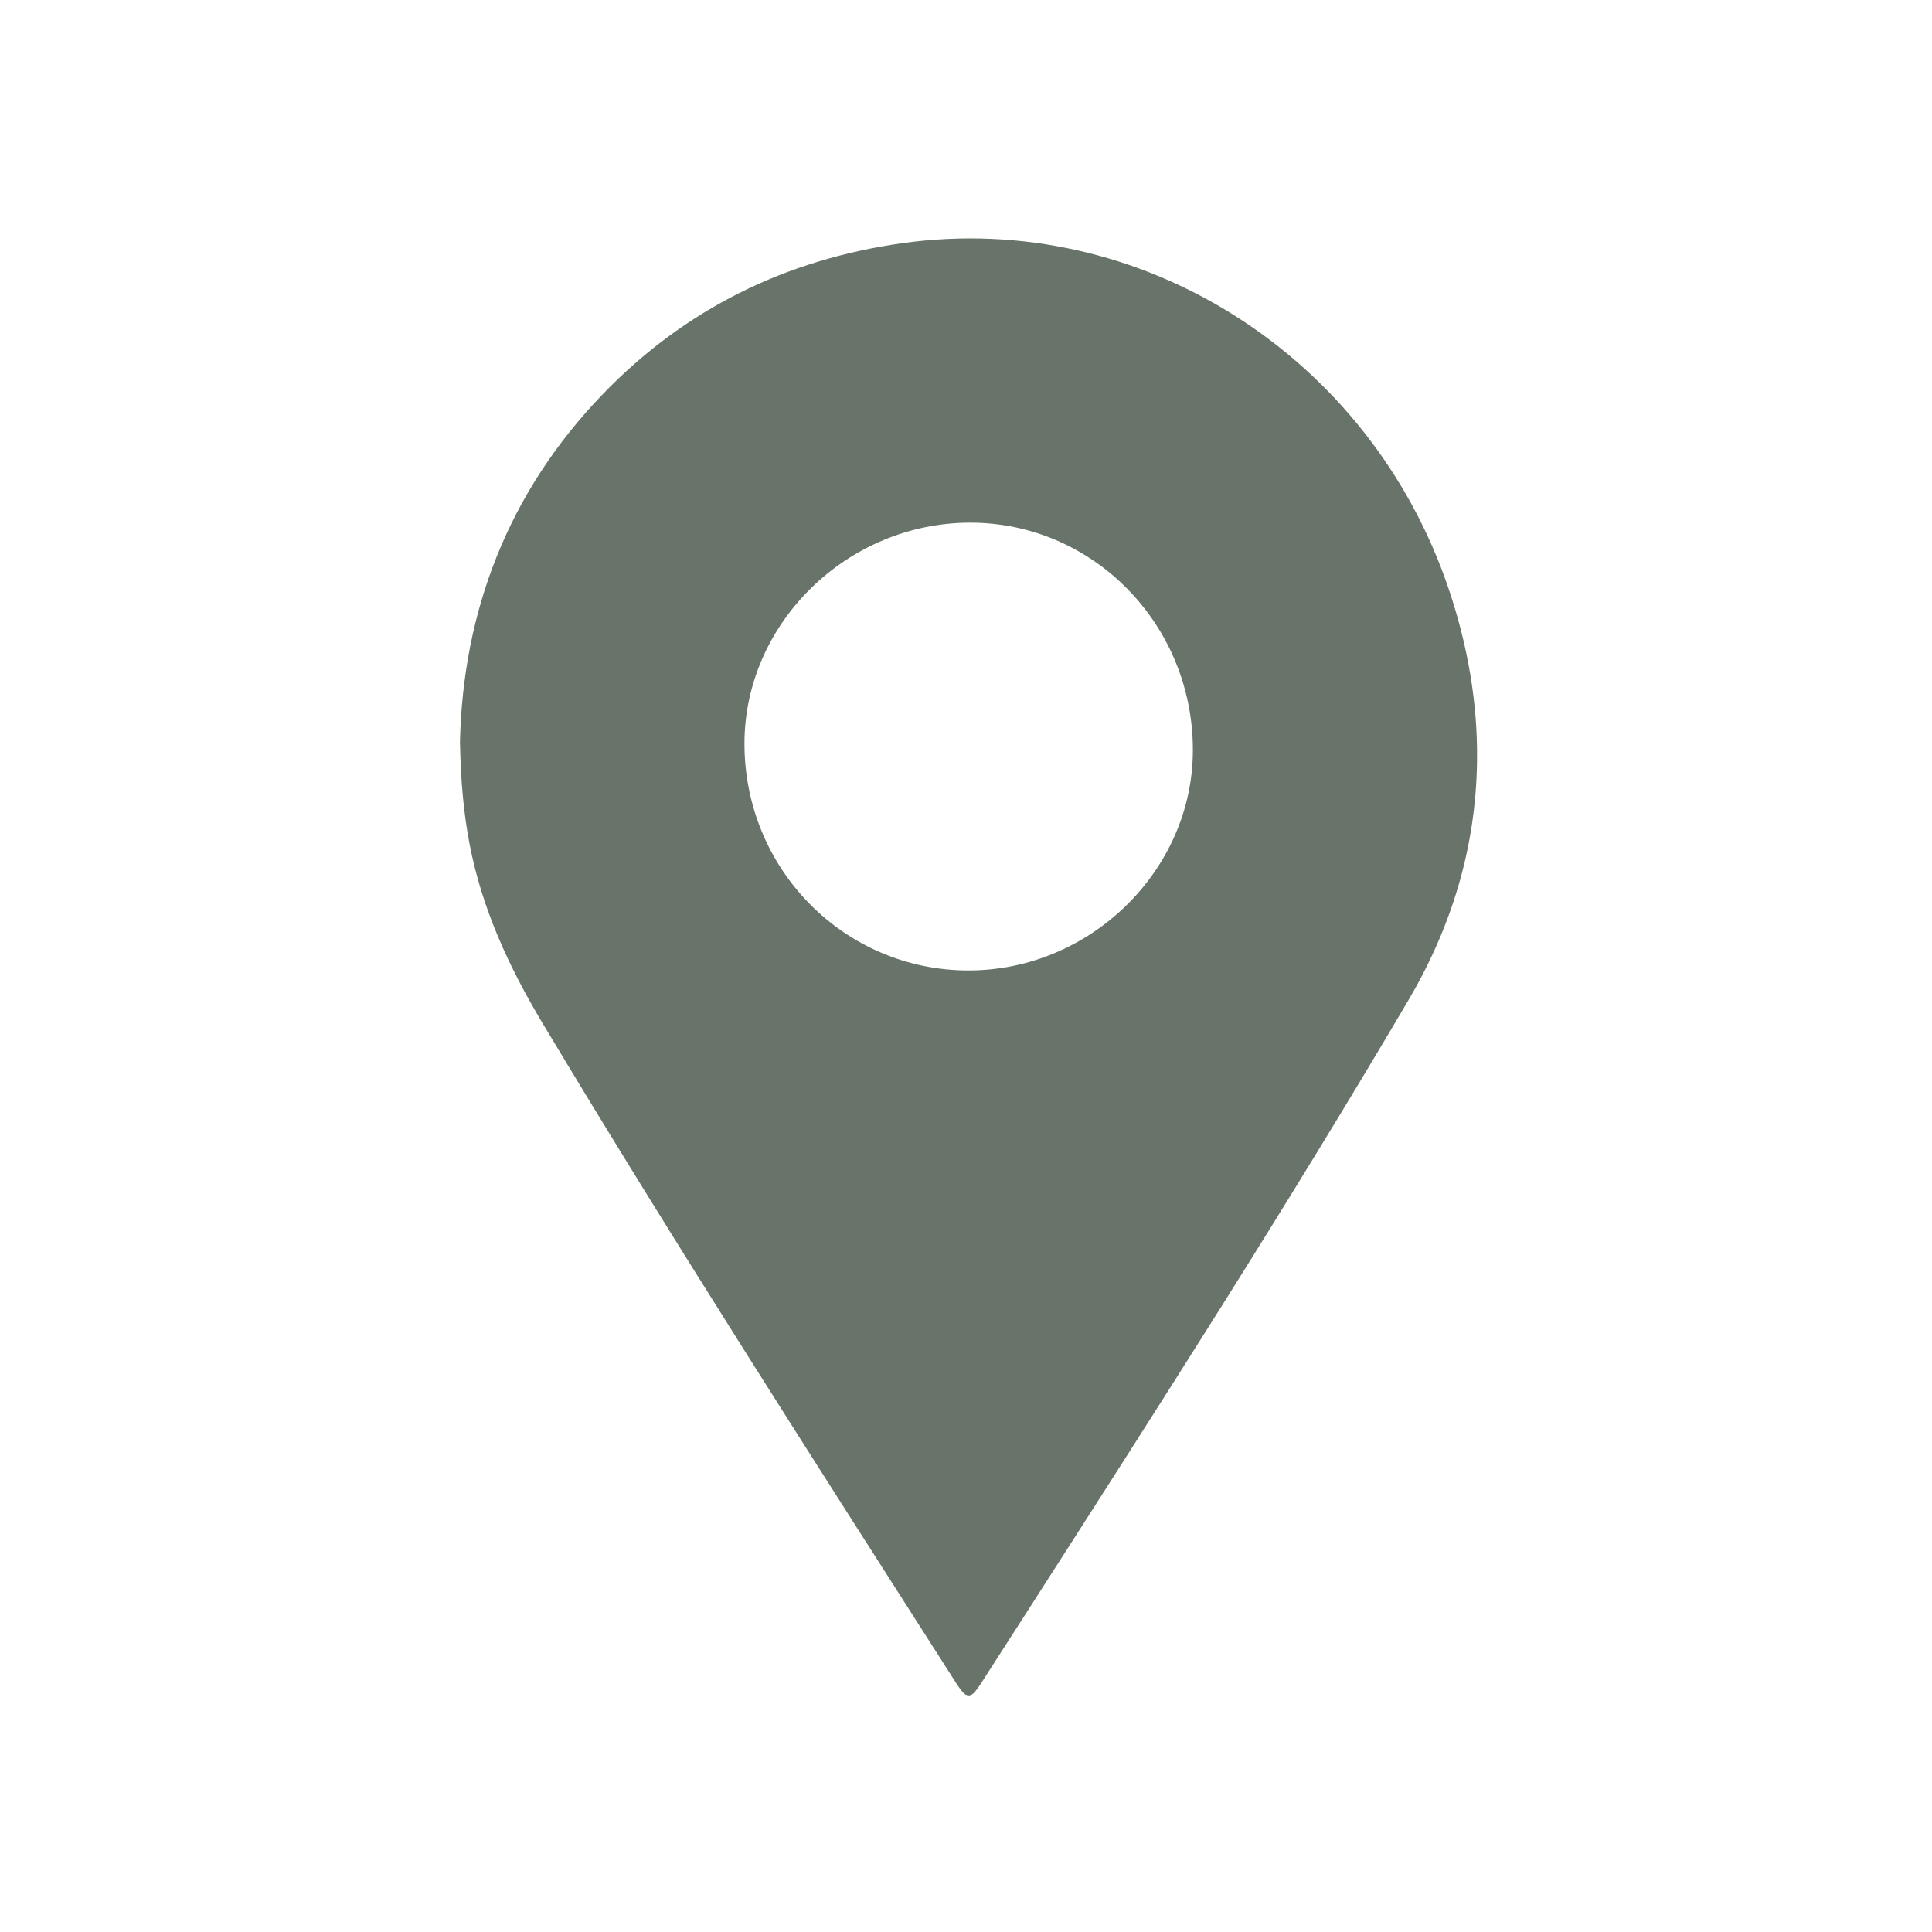 <?xml version="1.0" encoding="UTF-8"?>
<svg id="Layer_1" xmlns="http://www.w3.org/2000/svg" viewBox="0 0 1080 1080">
  <defs>
    <style>
      .cls-1 {
        fill: #687369;
      }
    </style>
  </defs>
  <path class="cls-1" d="M257.11,415.09c1.61-73.2,26.82-139.72,79.8-194.69,45.88-47.61,102.27-75.3,167.56-84.47,133.15-18.7,261.41,62.93,305.38,193.34,10.56,31.34,16.29,63.61,15.82,96.61-.68,47.76-14.17,92.18-38.38,133.28-67.27,114.2-138.75,225.77-210.28,337.31-9.62,14.99-19.24,29.99-28.88,44.96-.99,1.53-2.06,3.03-3.25,4.41-2.19,2.54-4.55,2.57-6.75.02-1.19-1.38-2.28-2.87-3.26-4.41-78.13-122.34-156.61-244.45-231.28-368.97-18.92-31.54-34.13-64.29-41.09-100.6-3.43-17.89-4.95-35.93-5.37-56.81ZM541.31,542.49c68.23.06,125.4-55.97,125.52-123.02.13-70.22-55.51-127.21-124.29-127.3-68.78-.09-126.29,56.04-126.38,123.36-.09,70.28,55.72,126.9,125.14,126.96Z"/>
</svg>